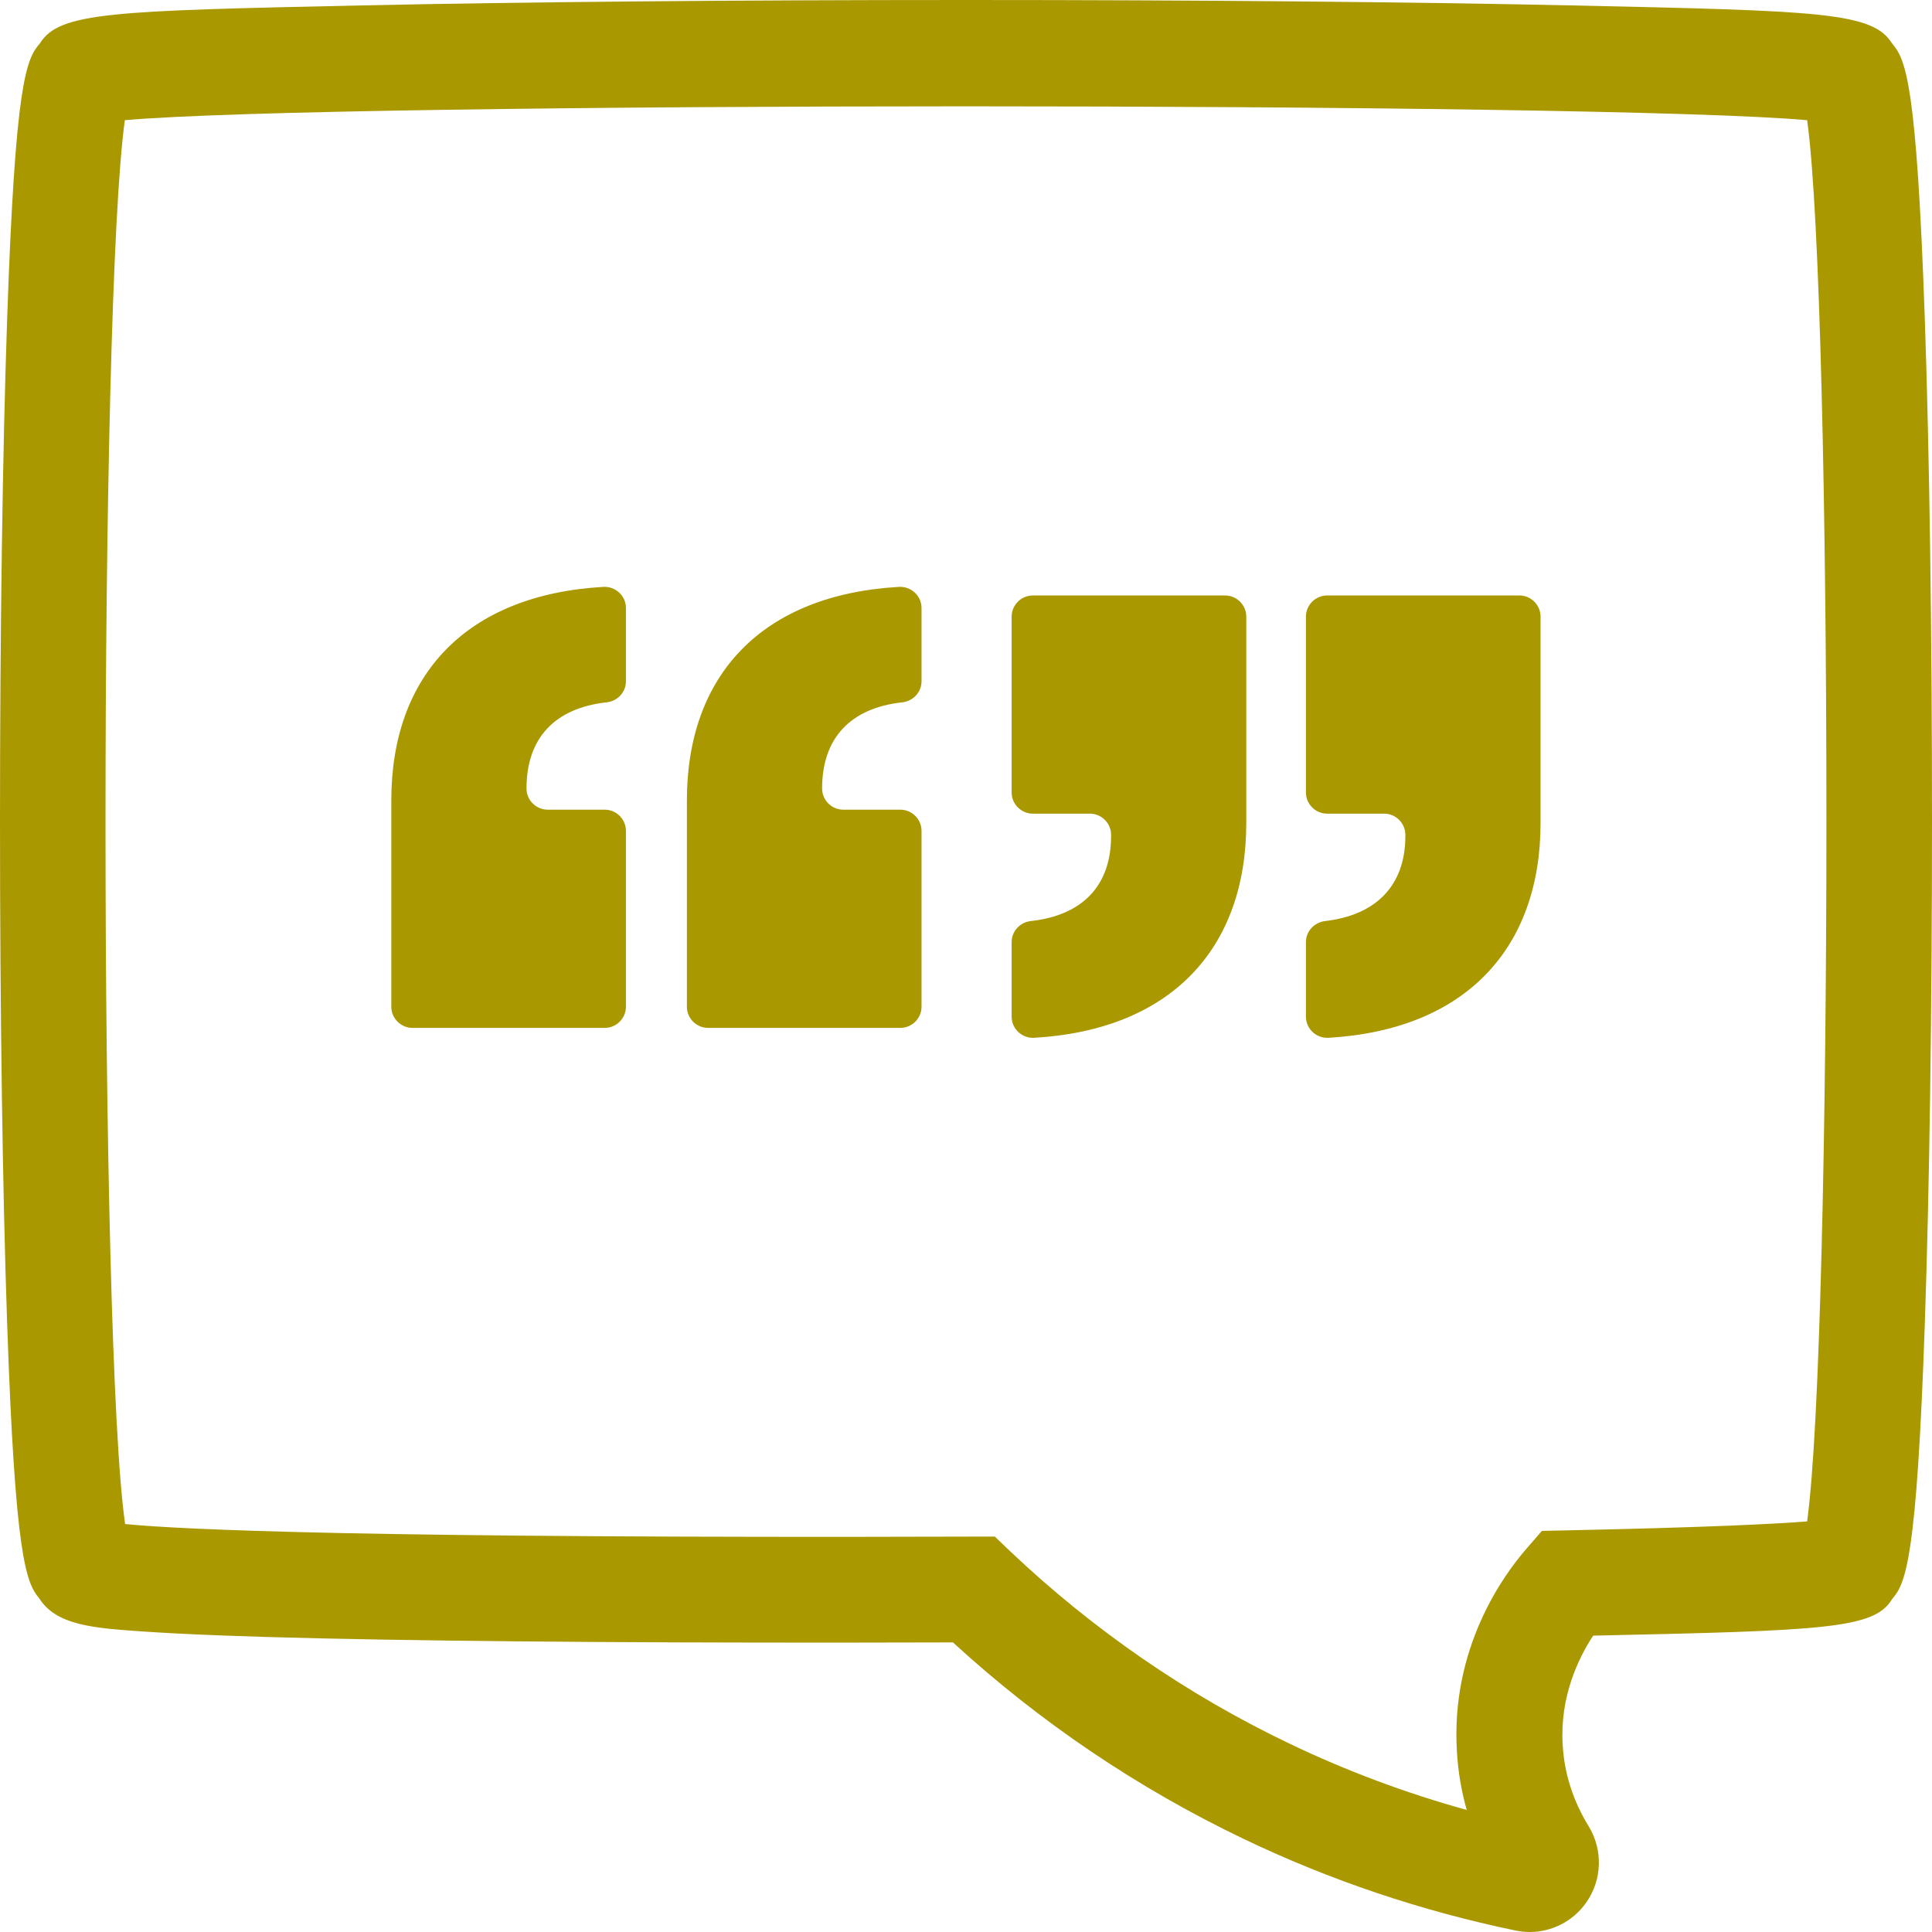 <?xml version="1.0" encoding="UTF-8"?> <svg xmlns="http://www.w3.org/2000/svg" width="56" height="56" viewBox="0 0 56 56" fill="none"><path d="M44.339 56C44.205 56 44.07 55.985 43.932 55.958C41.211 55.394 38.56 54.505 36.055 53.305C32.981 51.834 30.146 49.921 27.622 47.606C19.837 47.629 13.694 47.587 9.36 47.491C7.1 47.441 5.356 47.372 4.165 47.291C2.728 47.192 1.637 47.119 1.137 46.329C0.749 45.869 0.438 45.091 0.207 38.361C0.073 34.462 0 29.296 0 23.803C0 18.31 0.073 13.143 0.207 9.249C0.442 2.392 0.757 1.713 1.157 1.257C1.717 0.349 3.258 0.314 10.478 0.157C15.115 0.057 21.336 0 27.998 0H28.04C34.703 0 40.919 0.057 45.549 0.157C52.746 0.314 54.279 0.349 54.84 1.257C55.239 1.717 55.554 2.396 55.792 9.253C55.927 13.151 56 18.318 56 23.807C56 29.296 55.927 34.466 55.792 38.361C55.558 45.203 55.239 45.896 54.843 46.352C54.329 47.207 52.938 47.265 46.179 47.41C45.753 48.058 45.207 49.177 45.296 50.592C45.346 51.416 45.599 52.202 46.045 52.93C46.468 53.62 46.441 54.49 45.976 55.149C45.595 55.69 44.981 56 44.339 56ZM28.836 44.539L29.281 44.965C31.687 47.245 34.414 49.124 37.381 50.542C39.029 51.331 40.75 51.975 42.514 52.462C42.36 51.918 42.264 51.358 42.23 50.783C42.041 47.771 43.574 45.659 44.247 44.888L44.692 44.374L45.373 44.359C49.587 44.271 51.508 44.168 52.381 44.099C53.126 38.679 53.126 8.831 52.381 3.484C46.452 2.948 9.548 2.948 3.619 3.484C2.87 8.858 2.87 38.962 3.627 44.175C5.248 44.336 10.604 44.593 28.221 44.539H28.836Z" fill="#AA9800"></path><path d="M18.143 19.748C18.143 20.062 17.901 20.323 17.586 20.357C16.091 20.522 15.261 21.384 15.261 22.856C15.261 23.193 15.538 23.469 15.876 23.469H17.528C17.866 23.469 18.143 23.745 18.143 24.083V29.181C18.143 29.518 17.866 29.794 17.528 29.794H11.957C11.619 29.794 11.342 29.518 11.342 29.181V23.201C11.342 19.564 13.524 17.237 17.49 17.011C17.843 16.992 18.143 17.271 18.143 17.624V19.748ZM26.711 19.748C26.711 20.062 26.469 20.323 26.154 20.357C24.659 20.522 23.829 21.384 23.829 22.856C23.829 23.193 24.106 23.469 24.444 23.469H26.096C26.434 23.469 26.711 23.745 26.711 24.083V29.181C26.711 29.518 26.434 29.794 26.096 29.794H20.525C20.187 29.794 19.91 29.518 19.91 29.181V23.201C19.91 19.564 22.093 17.237 26.058 17.011C26.411 16.992 26.711 17.271 26.711 17.624V19.748Z" fill="#AA9800"></path><path d="M29.323 27.306C29.323 26.992 29.566 26.731 29.881 26.697C31.375 26.532 32.205 25.673 32.205 24.236V24.198C32.205 23.86 31.928 23.584 31.59 23.584H29.938C29.6 23.584 29.323 23.308 29.323 22.971V17.873C29.323 17.536 29.6 17.26 29.938 17.26H35.509C35.847 17.26 36.124 17.536 36.124 17.873V23.853C36.124 27.49 33.946 29.851 29.977 30.081C29.623 30.101 29.323 29.821 29.323 29.468V27.306ZM37.853 27.306C37.853 26.992 38.095 26.735 38.41 26.697C39.878 26.528 40.735 25.673 40.735 24.236V24.198C40.735 23.86 40.458 23.584 40.12 23.584H38.468C38.13 23.584 37.853 23.308 37.853 22.971V17.873C37.853 17.536 38.13 17.26 38.468 17.26H44.039C44.377 17.26 44.654 17.536 44.654 17.873V23.853C44.654 27.49 42.475 29.851 38.506 30.081C38.153 30.101 37.853 29.821 37.853 29.468V27.306Z" fill="#AA9800"></path></svg> 